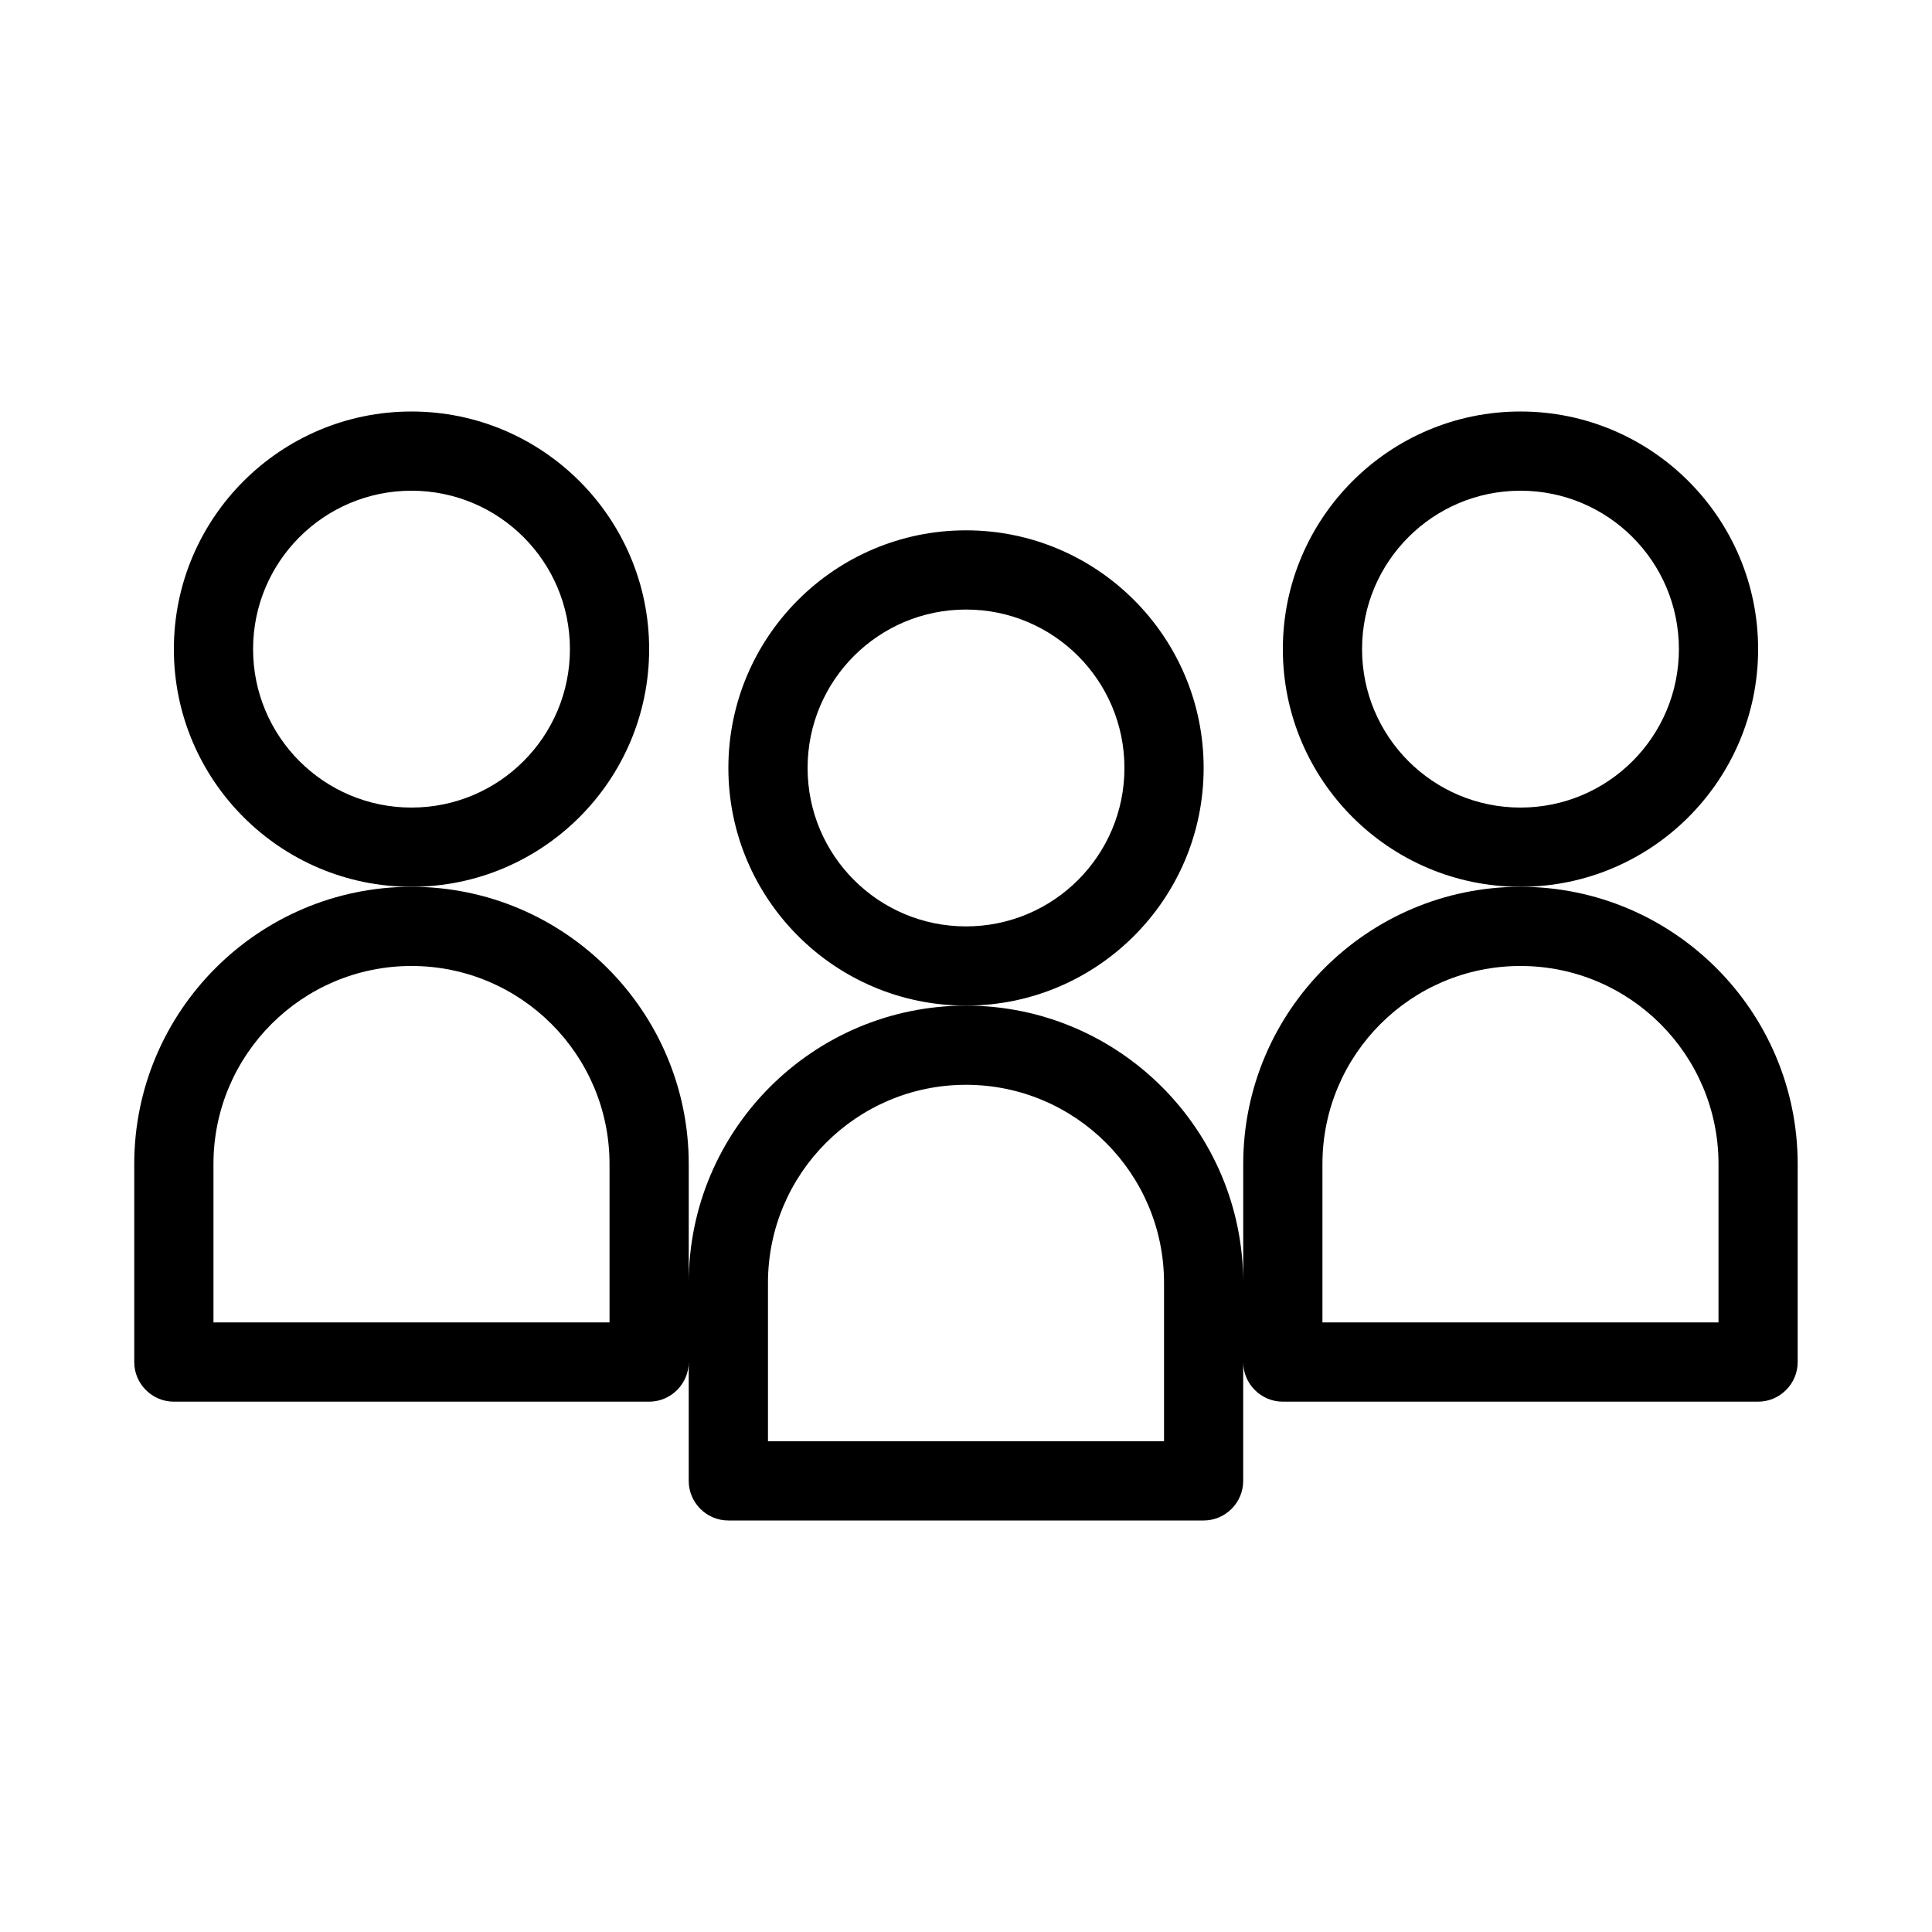<?xml version="1.0" encoding="UTF-8"?>
<!-- Uploaded to: SVG Repo, www.svgrepo.com, Generator: SVG Repo Mixer Tools -->
<svg fill="#000000" width="800px" height="800px" version="1.1" viewBox="144 144 512 512" xmlns="http://www.w3.org/2000/svg">
 <g>
  <path d="m316.03 316.03c0-34.742-28.234-62.977-62.977-62.977-34.742 0-62.977 28.234-62.977 62.977s28.234 62.977 62.977 62.977c34.742 0 62.977-28.234 62.977-62.977zm-62.977 41.984c-23.195 0-41.984-18.789-41.984-41.984s18.789-41.984 41.984-41.984c23.195 0 41.984 18.789 41.984 41.984s-18.789 41.984-41.984 41.984z"/>
  <path d="m546.94 379.01c-40.516 0-73.473 32.957-73.473 73.473v31.488c0-40.516-32.957-73.473-73.473-73.473s-73.473 32.957-73.473 73.473v-31.488c0-40.516-32.957-73.473-73.473-73.473s-73.473 32.957-73.473 73.473v52.48c0 5.773 4.723 10.496 10.496 10.496h125.95c5.773 0 10.496-4.723 10.496-10.496v31.488c0 5.773 4.723 10.496 10.496 10.496h125.95c5.773 0 10.496-4.723 10.496-10.496v-31.488c0 5.773 4.723 10.496 10.496 10.496h125.95c5.773 0 10.496-4.723 10.496-10.496v-52.48c0-40.516-32.957-73.473-73.473-73.473zm-241.41 115.45h-104.96v-41.984c0-28.969 23.512-52.48 52.48-52.48s52.48 23.512 52.48 52.48zm146.95 31.488h-104.96v-41.984c0-28.969 23.512-52.48 52.48-52.48s52.48 23.512 52.48 52.48zm146.94-31.488h-104.96v-41.984c0-28.969 23.512-52.48 52.48-52.48s52.48 23.512 52.48 52.48z"/>
  <path d="m609.92 316.03c0-34.742-28.234-62.977-62.977-62.977-34.742 0-62.977 28.234-62.977 62.977s28.234 62.977 62.977 62.977c34.742 0 62.977-28.234 62.977-62.977zm-62.977 41.984c-23.195 0-41.984-18.789-41.984-41.984s18.789-41.984 41.984-41.984c23.195 0 41.984 18.789 41.984 41.984s-18.785 41.984-41.984 41.984z"/>
  <path d="m462.98 347.52c0-34.742-28.234-62.977-62.977-62.977s-62.977 28.234-62.977 62.977c0 34.742 28.234 62.977 62.977 62.977s62.977-28.234 62.977-62.977zm-62.977 41.984c-23.195 0-41.984-18.789-41.984-41.984 0-23.195 18.789-41.984 41.984-41.984s41.984 18.789 41.984 41.984c0 23.195-18.789 41.984-41.984 41.984z"/>
 </g>
</svg>